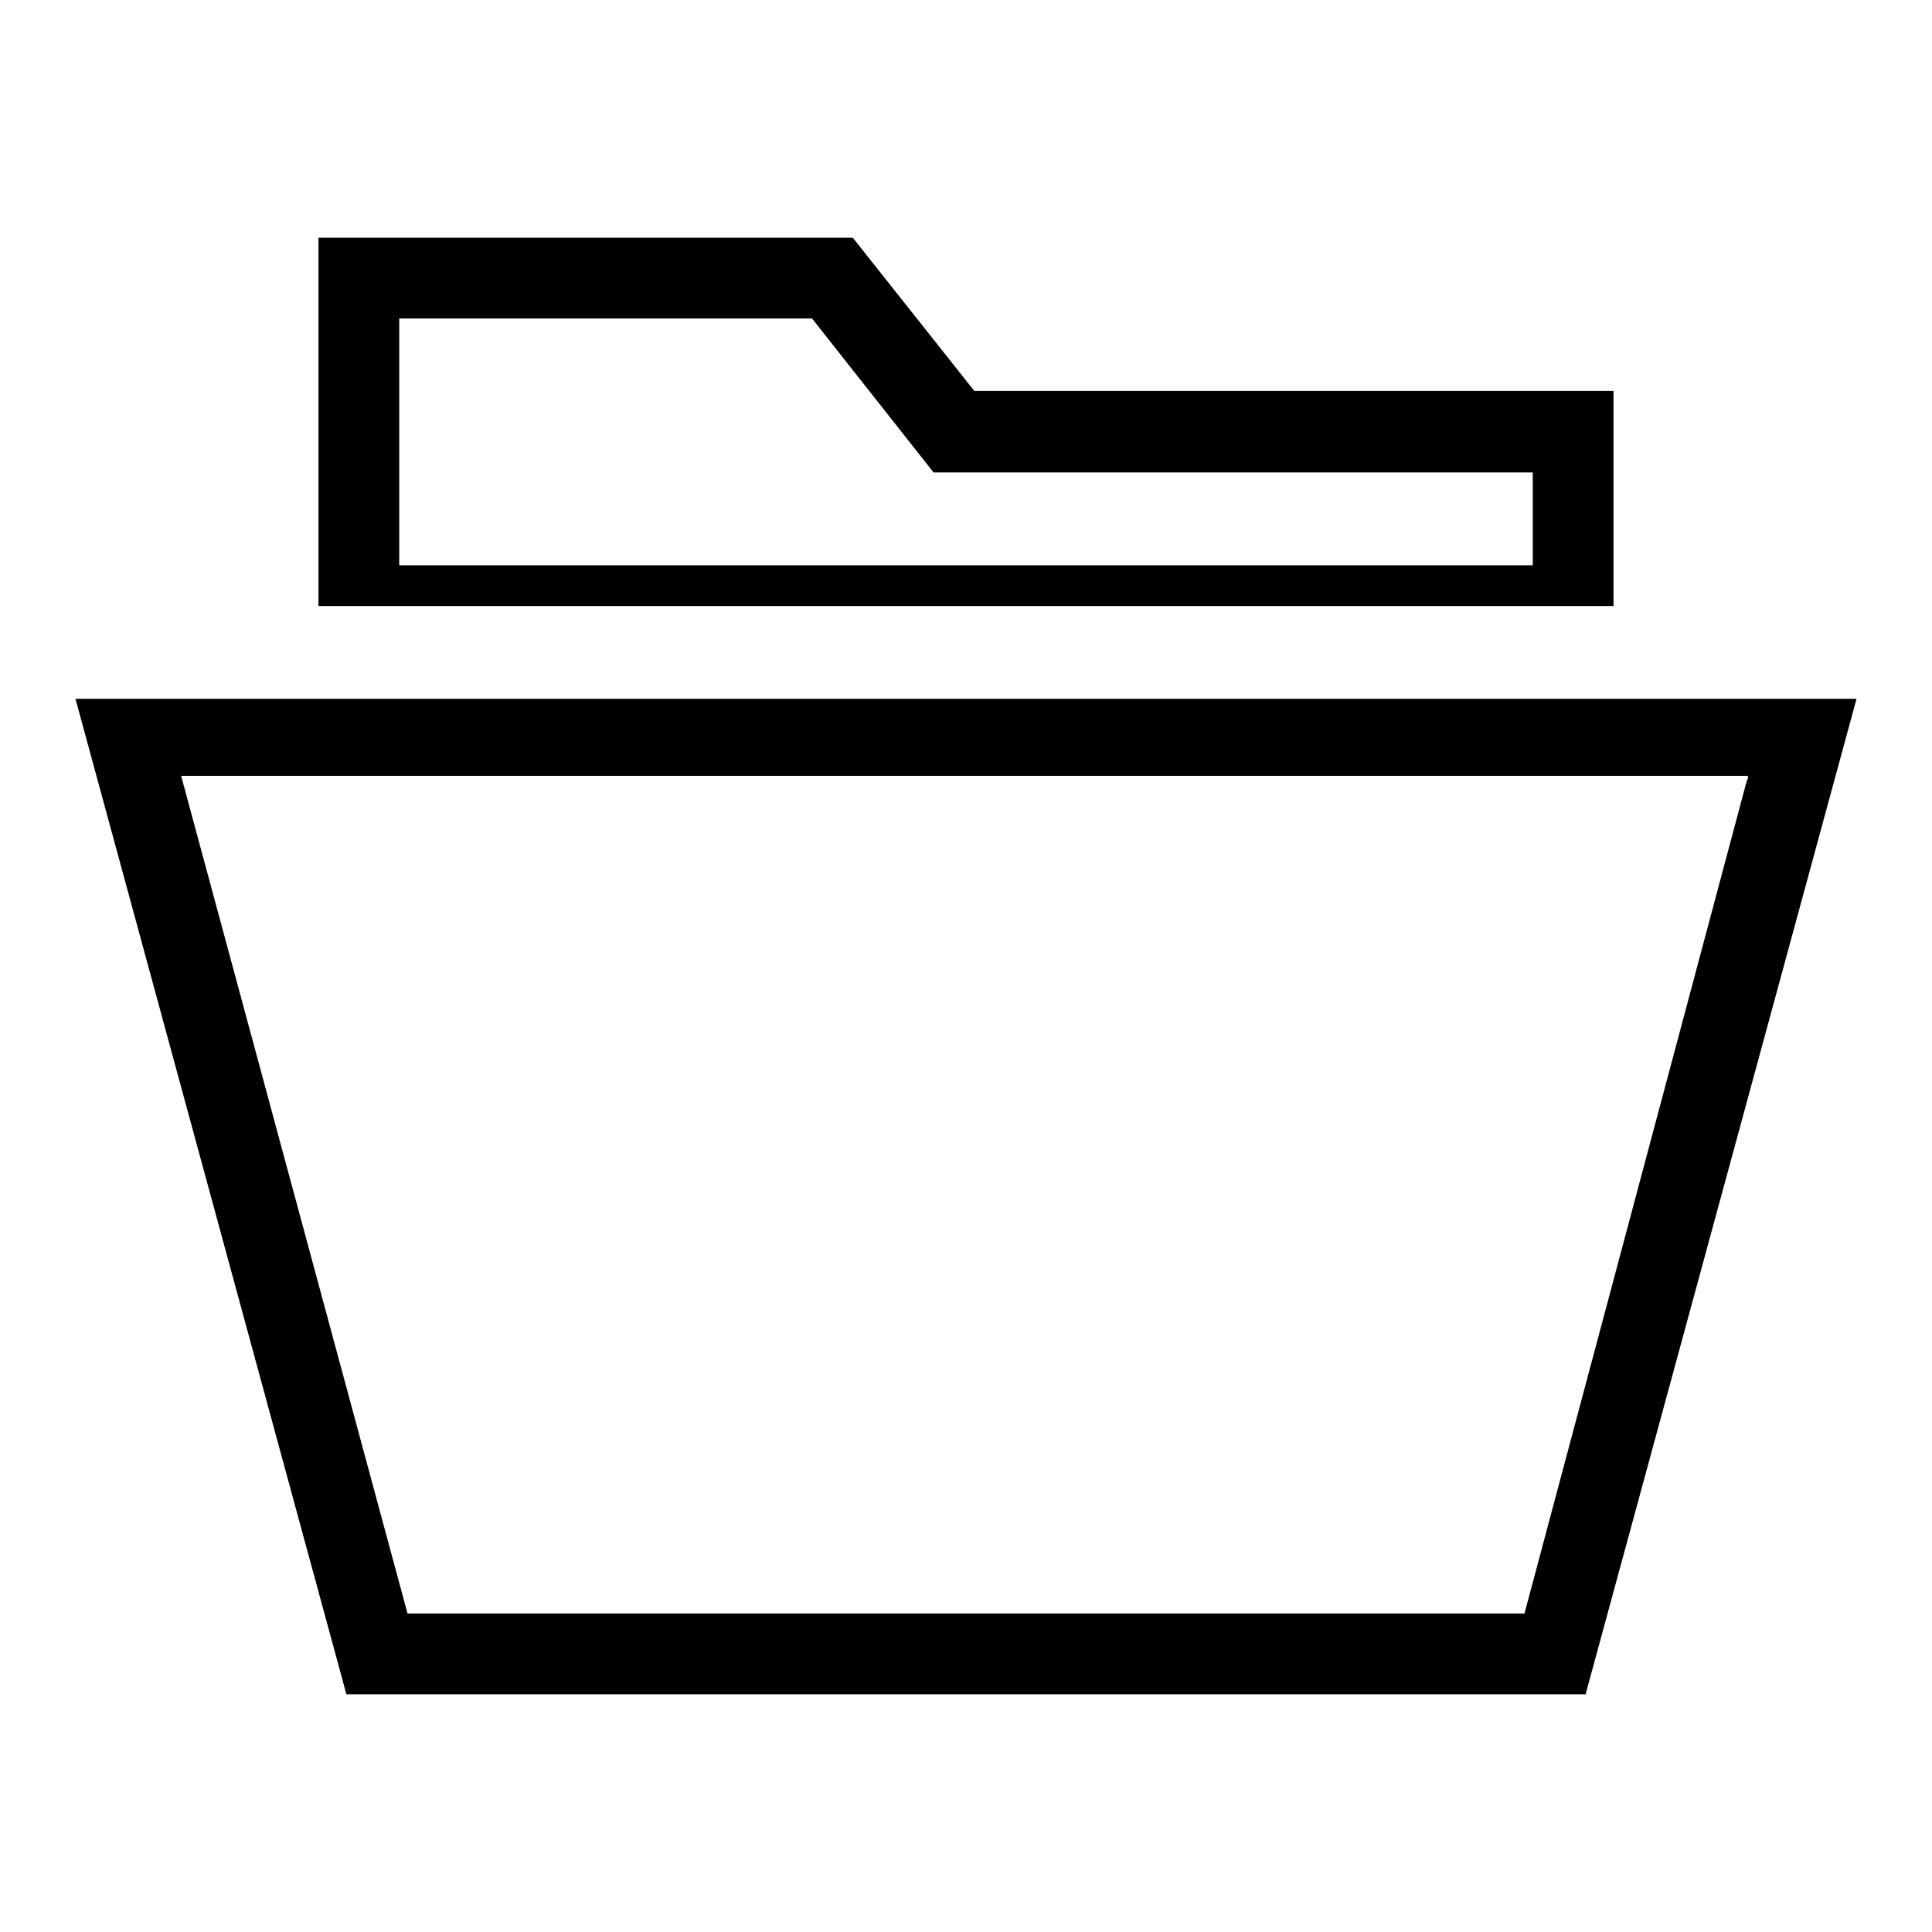 <?xml version="1.0" encoding="utf-8"?>
<!-- Svg Vector Icons : http://www.onlinewebfonts.com/icon -->
<!DOCTYPE svg PUBLIC "-//W3C//DTD SVG 1.1//EN" "http://www.w3.org/Graphics/SVG/1.1/DTD/svg11.dtd">
<svg version="1.1" xmlns="http://www.w3.org/2000/svg" xmlns:xlink="http://www.w3.org/1999/xlink" x="0px" y="0px" viewBox="0 0 256 256" enable-background="new 0 0 256 256" xml:space="preserve">
<g> <path fill="#000000" d="M210.1,224.5L246,92.6H10l35.9,131.9H210.1L210.1,224.5z M231.5,103.3L202,213.8H54l-30-111h207.6V103.3z  M213.8,77.6V51.8h-84.7L113,31.5H42.2v48.8h171.6V77.6z M107.6,42.2l16.1,20.4h79.4v12.3H52.9V42.2H107.6z"/></g>
</svg>
